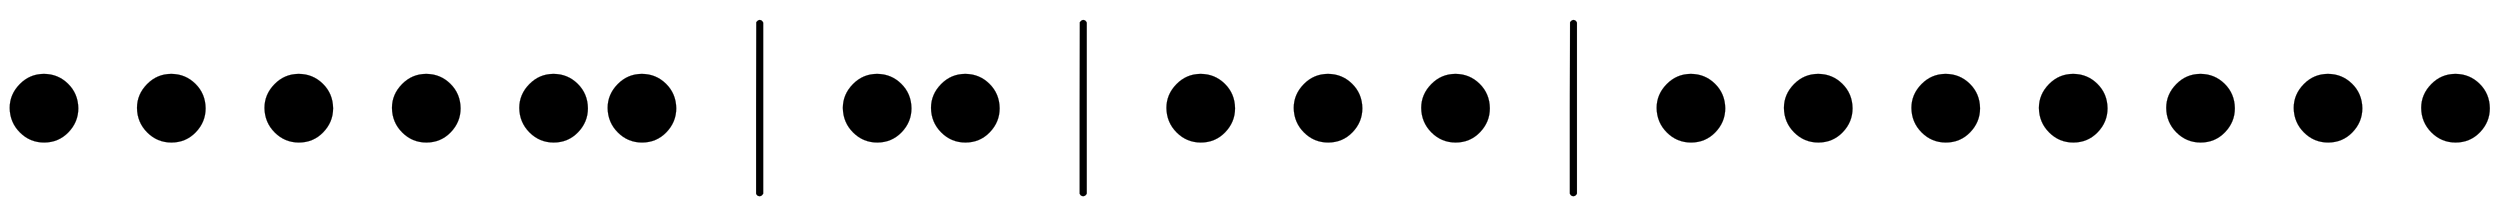 <svg xmlns:xlink="http://www.w3.org/1999/xlink" width="32.929ex" height="2.843ex" style="vertical-align: -0.838ex;" viewBox="0 -863.1 14177.8 1223.9" role="img" focusable="false" xmlns="http://www.w3.org/2000/svg" aria-labelledby="MathJax-SVG-1-Title">
<title id="MathJax-SVG-1-Title">{\displaystyle {\bullet \bullet \bullet \bullet \bullet \bullet }\mid {\bullet \bullet }\mid {\bullet \bullet \bullet }\mid {\bullet \bullet \bullet \bullet \bullet \bullet \bullet }}</title>
<defs aria-hidden="true">
<path stroke-width="1" id="E1-MJMAIN-2219" d="M55 251Q55 328 112 386T249 444T386 388T444 249Q444 171 388 113T250 55Q170 55 113 112T55 251Z"></path>
<path stroke-width="1" id="E1-MJMAIN-2223" d="M139 -249H137Q125 -249 119 -235V251L120 737Q130 750 139 750Q152 750 159 735V-235Q151 -249 141 -249H139Z"></path>
</defs>
<g stroke="currentColor" fill="currentColor" stroke-width="0" transform="matrix(1 0 0 -1 0 0)" aria-hidden="true">
 <use xlink:href="#E1-MJMAIN-2219" x="0" y="0"></use>
 <use xlink:href="#E1-MJMAIN-2219" x="722" y="0"></use>
 <use xlink:href="#E1-MJMAIN-2219" x="1445" y="0"></use>
 <use xlink:href="#E1-MJMAIN-2219" x="2168" y="0"></use>
 <use xlink:href="#E1-MJMAIN-2219" x="2890" y="0"></use>
 <use xlink:href="#E1-MJMAIN-2219" x="3391" y="0"></use>
 <use xlink:href="#E1-MJMAIN-2223" x="4169" y="0"></use>
<g transform="translate(4725,0)">
 <use xlink:href="#E1-MJMAIN-2219" x="0" y="0"></use>
 <use xlink:href="#E1-MJMAIN-2219" x="500" y="0"></use>
</g>
 <use xlink:href="#E1-MJMAIN-2223" x="6004" y="0"></use>
<g transform="translate(6560,0)">
 <use xlink:href="#E1-MJMAIN-2219" x="0" y="0"></use>
 <use xlink:href="#E1-MJMAIN-2219" x="722" y="0"></use>
 <use xlink:href="#E1-MJMAIN-2219" x="1445" y="0"></use>
</g>
 <use xlink:href="#E1-MJMAIN-2223" x="8784" y="0"></use>
<g transform="translate(9340,0)">
 <use xlink:href="#E1-MJMAIN-2219" x="0" y="0"></use>
 <use xlink:href="#E1-MJMAIN-2219" x="722" y="0"></use>
 <use xlink:href="#E1-MJMAIN-2219" x="1445" y="0"></use>
 <use xlink:href="#E1-MJMAIN-2219" x="2168" y="0"></use>
 <use xlink:href="#E1-MJMAIN-2219" x="2890" y="0"></use>
 <use xlink:href="#E1-MJMAIN-2219" x="3613" y="0"></use>
 <use xlink:href="#E1-MJMAIN-2219" x="4336" y="0"></use>
</g>
</g>
</svg>